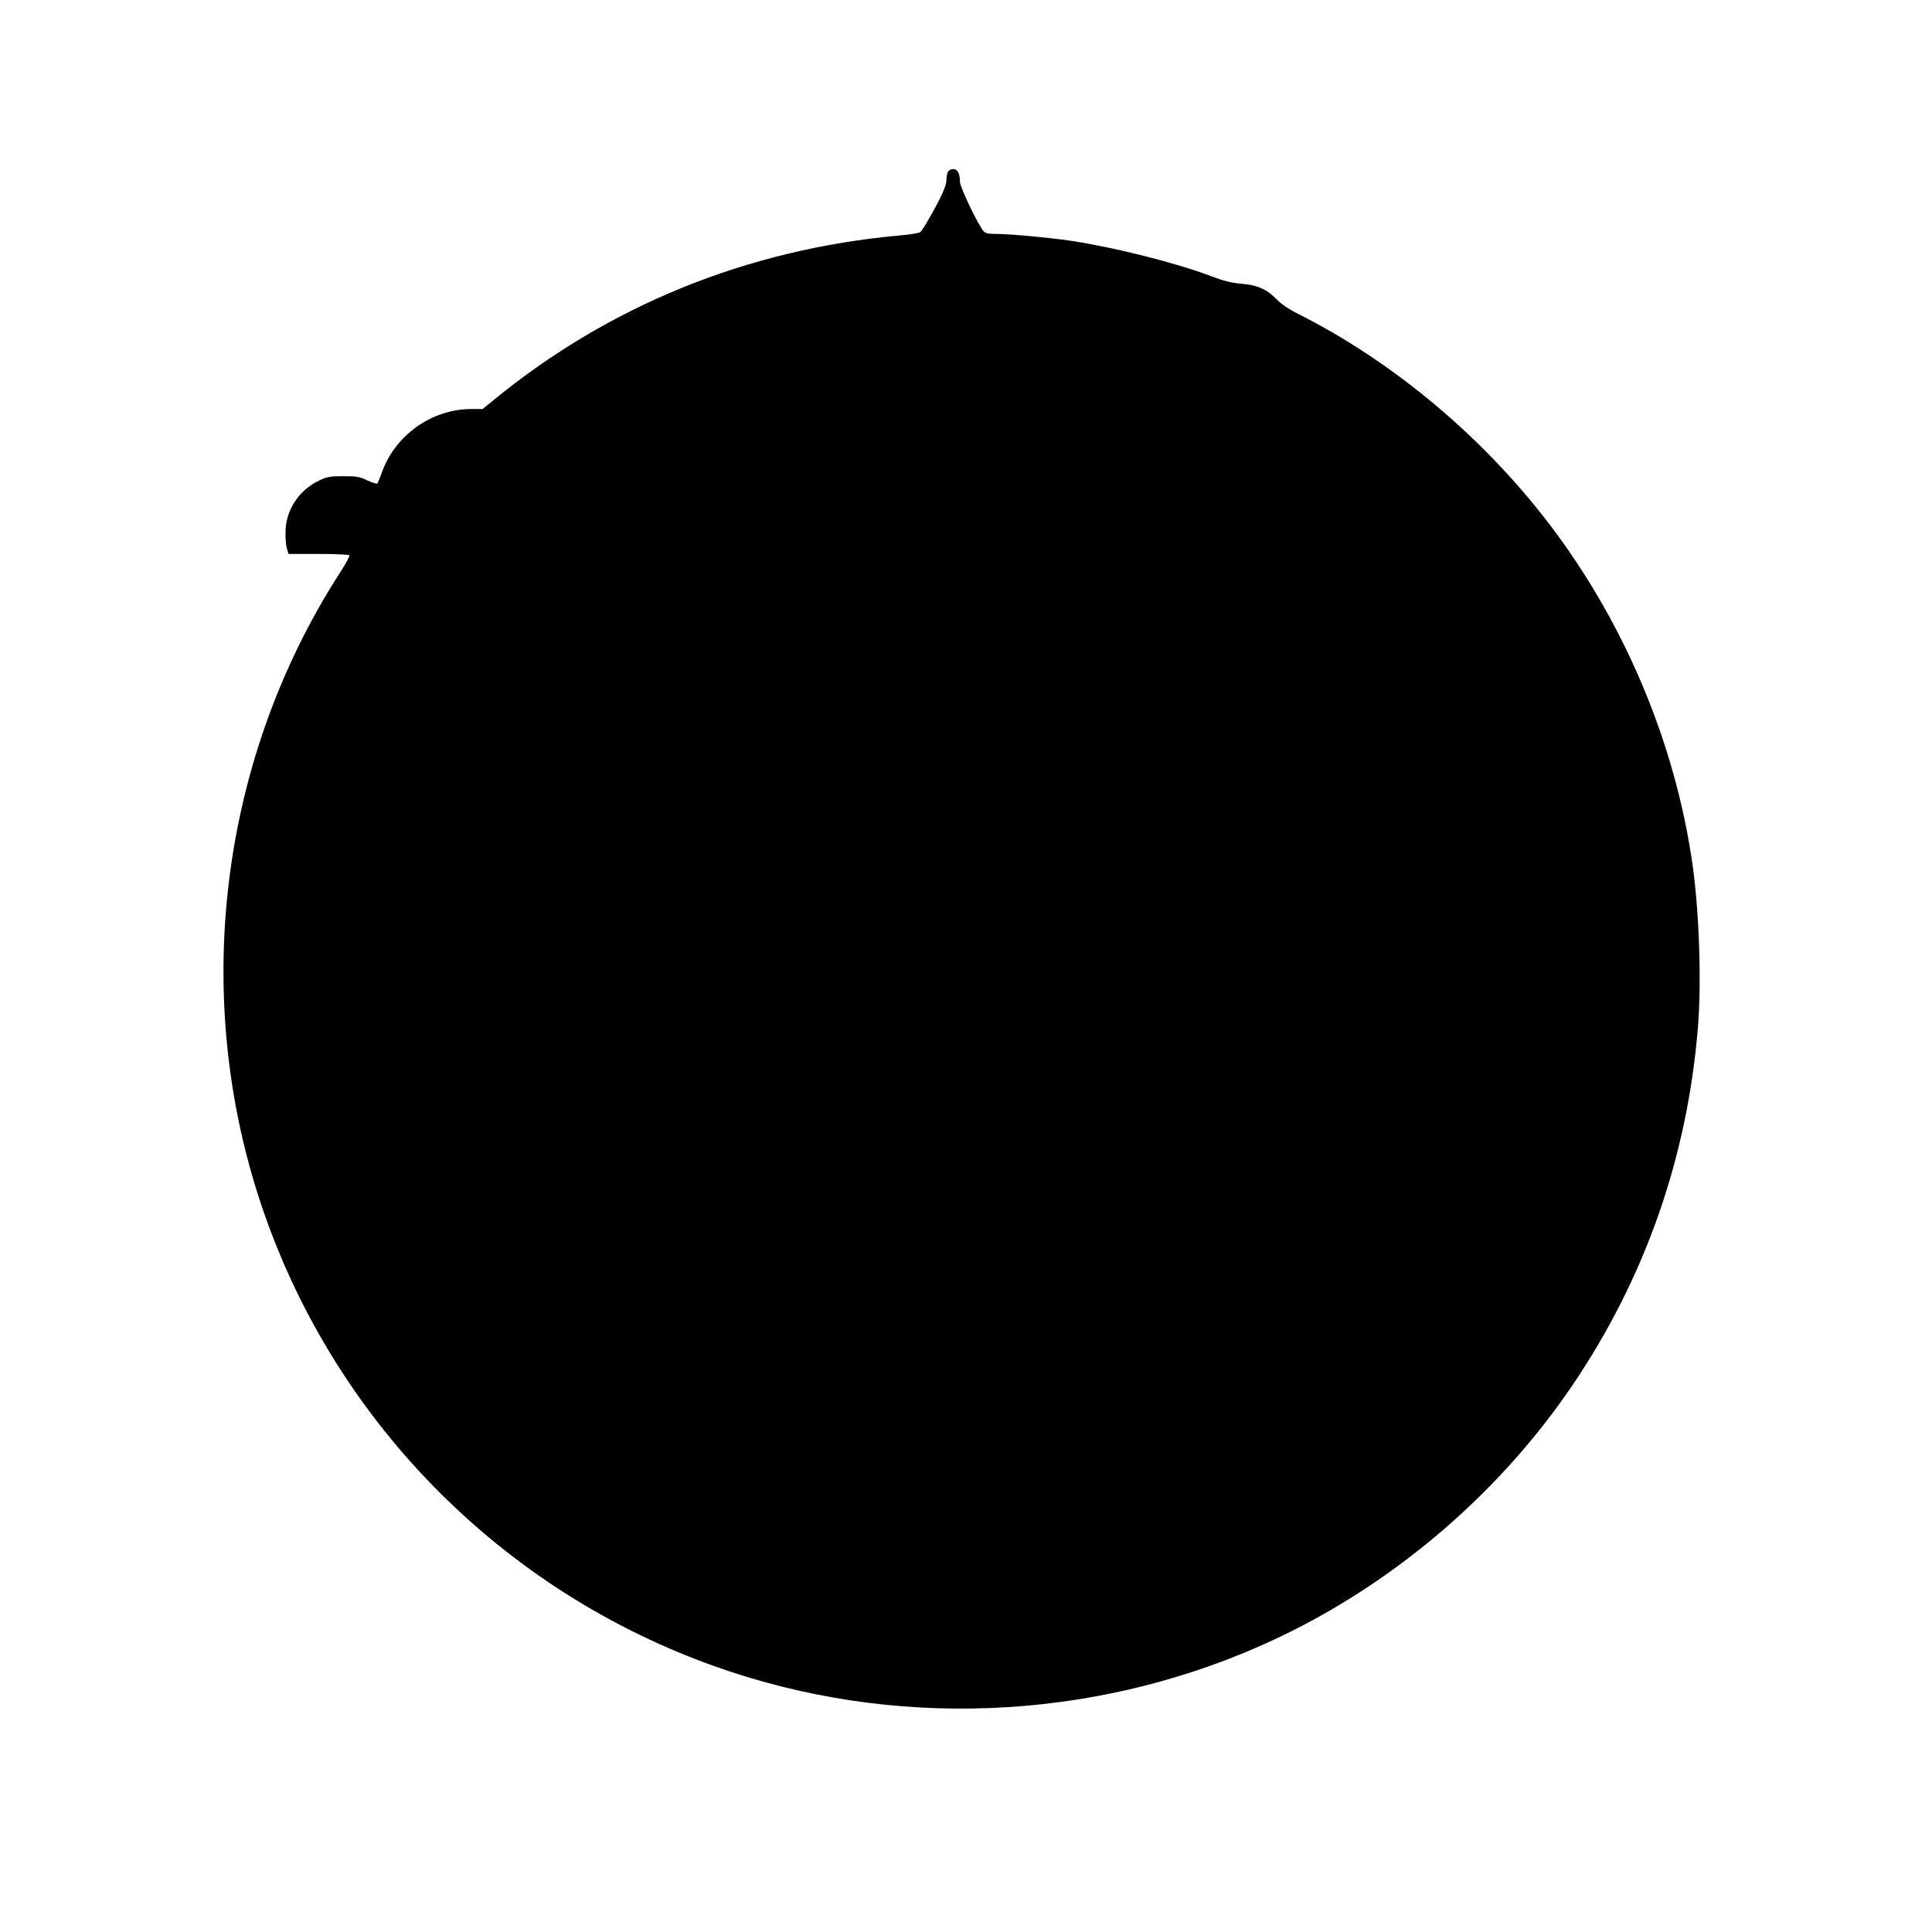 <?xml version="1.0" standalone="no"?>
<!DOCTYPE svg PUBLIC "-//W3C//DTD SVG 20010904//EN"
 "http://www.w3.org/TR/2001/REC-SVG-20010904/DTD/svg10.dtd">
<svg version="1.0" xmlns="http://www.w3.org/2000/svg"
 width="1280pt" height="1280pt" viewBox="0 0 1280 1280"
 preserveAspectRatio="xMidYMid meet">
<g transform="translate(0,1280) scale(0.1,-0.1)"
fill="#000000" stroke="none">
<path d="M6280 11661 c-5 -11 -10 -36 -10 -56 0 -37 -37 -118 -117 -257 -24
-42 -49 -81 -56 -86 -7 -6 -68 -16 -137 -22 -1008 -91 -1928 -465 -2694 -1094
l-69 -56 -76 0 c-261 -1 -503 -173 -591 -420 -13 -36 -26 -68 -30 -73 -4 -4
-33 5 -66 20 -52 25 -71 28 -159 28 -88 0 -107 -3 -157 -27 -132 -61 -218
-186 -226 -326 -2 -42 1 -96 7 -119 l12 -43 199 0 c112 0 201 -4 205 -9 3 -5
-23 -54 -58 -108 -829 -1281 -1007 -2914 -472 -4348 534 -1434 1714 -2539
3180 -2980 1183 -356 2484 -245 3590 307 741 371 1395 942 1860 1626 485 715
766 1518 835 2386 23 296 8 743 -35 1056 -117 840 -476 1673 -1009 2343 -434
546 -1004 1014 -1601 1315 -66 33 -115 66 -145 97 -67 69 -127 96 -235 105
-68 6 -116 18 -200 50 -235 89 -640 191 -932 235 -143 21 -402 45 -488 45 -58
0 -75 4 -89 19 -35 38 -156 292 -156 326 0 54 -16 85 -44 85 -15 0 -30 -8 -36
-19z"/>
</g>
</svg>
